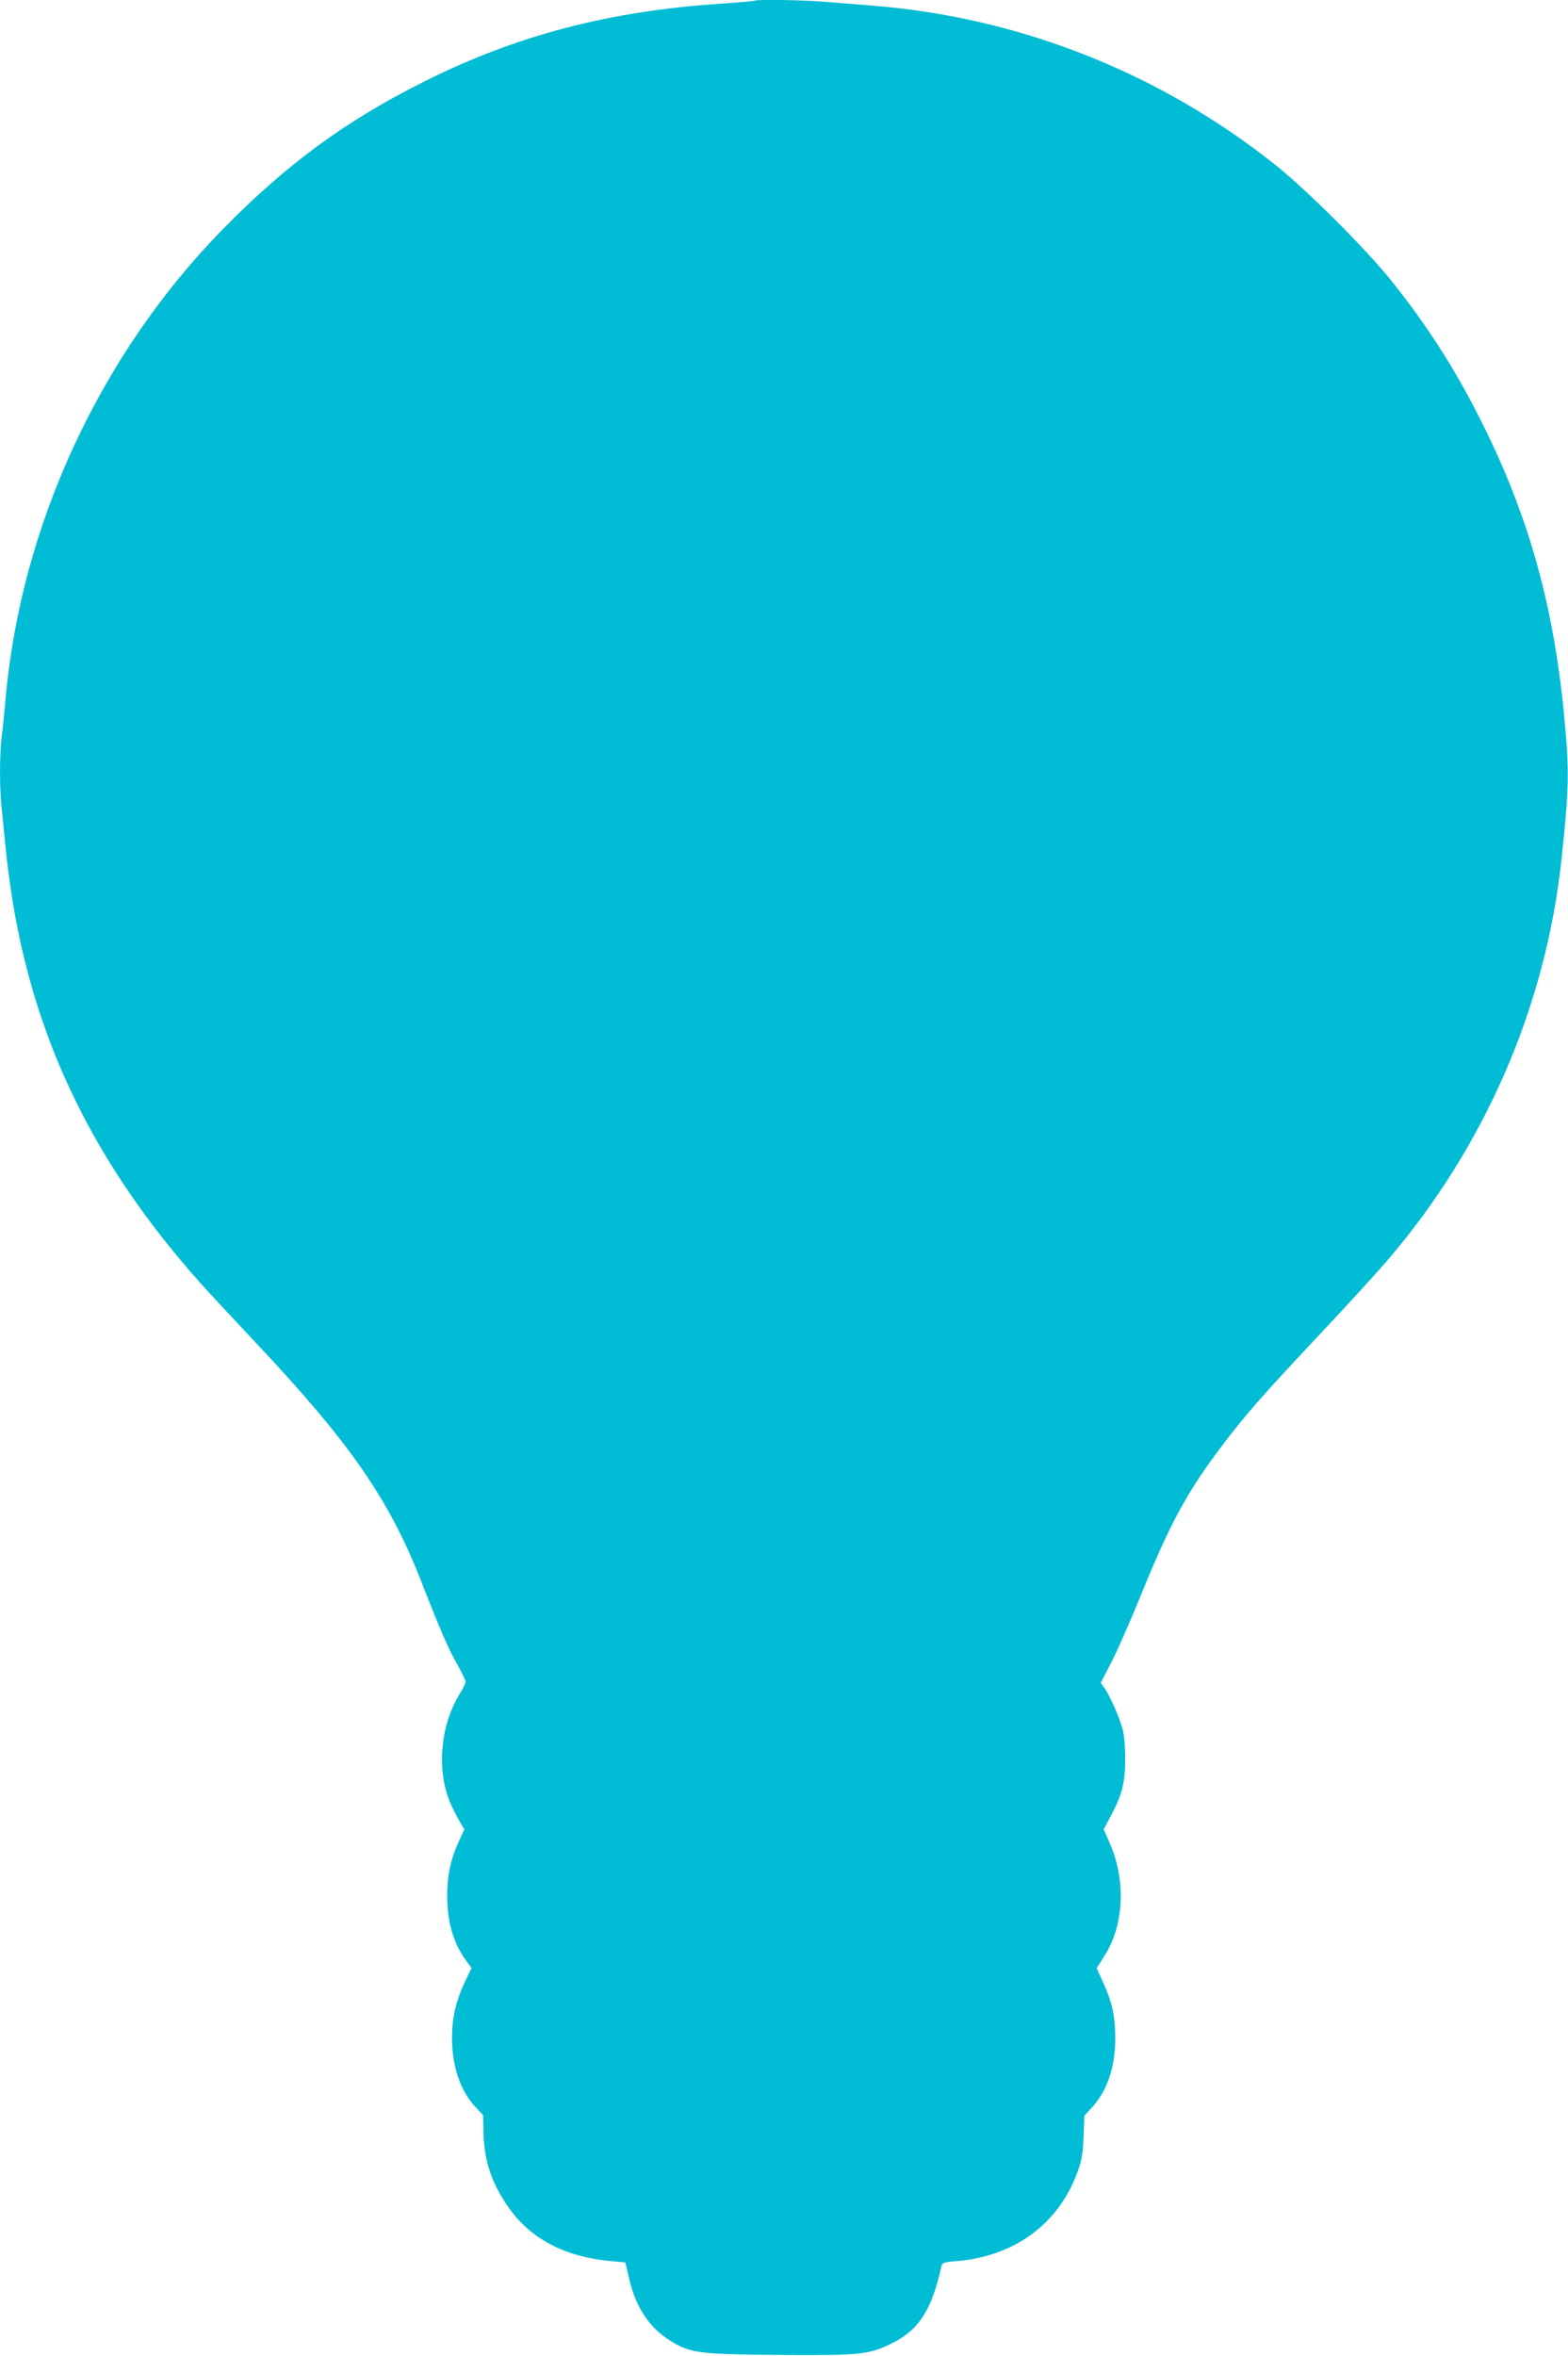 <?xml version="1.0" standalone="no"?>
<!DOCTYPE svg PUBLIC "-//W3C//DTD SVG 20010904//EN"
 "http://www.w3.org/TR/2001/REC-SVG-20010904/DTD/svg10.dtd">
<svg version="1.0" xmlns="http://www.w3.org/2000/svg"
 width="852pt" height="1280pt" viewBox="0 0 852 1280"
 preserveAspectRatio="xMidYMid meet">
<g transform="translate(0,1280) scale(0.1,-0.1)"
fill="#00bcd4" stroke="none">
<path d="M4099 12796 c-2 -2 -83 -9 -179 -16 -606 -39 -1116 -172 -1617 -424
-426 -213 -747 -449 -1093 -802 -668 -683 -1097 -1611 -1180 -2554 -6 -69 -15
-161 -21 -204 -12 -102 -12 -286 1 -395 5 -47 14 -142 21 -211 6 -69 24 -202
39 -296 128 -769 448 -1421 1009 -2054 46 -52 178 -194 292 -315 532 -564 745
-870 923 -1330 101 -258 143 -355 192 -440 24 -43 44 -85 44 -93 0 -8 -16 -39
-35 -70 -106 -175 -124 -424 -42 -602 14 -30 36 -72 48 -92 l22 -37 -31 -68
c-43 -94 -62 -182 -62 -293 0 -145 35 -263 107 -358 l25 -34 -36 -76 c-50
-108 -69 -191 -70 -302 0 -154 44 -287 125 -375 l44 -47 2 -94 c3 -153 45
-279 139 -411 120 -169 307 -266 555 -288 l77 -7 21 -90 c38 -165 121 -281
249 -351 97 -53 151 -58 577 -62 434 -3 480 2 608 67 140 70 211 182 261 410
6 25 10 27 83 33 316 26 556 203 658 485 22 60 29 98 33 190 l4 115 39 42 c85
92 129 222 129 378 0 119 -17 198 -66 304 l-35 78 40 63 c110 169 121 416 28
623 l-30 68 41 77 c59 112 76 178 76 302 1 58 -5 130 -13 160 -15 62 -69 186
-100 229 l-20 28 59 114 c32 63 103 224 158 359 159 392 251 562 438 810 129
171 223 278 544 620 142 151 304 328 360 394 527 614 858 1376 944 2171 42
394 44 481 16 775 -55 592 -188 1078 -433 1574 -146 298 -301 543 -503 796
-139 175 -462 497 -634 634 -630 502 -1393 803 -2195 866 -77 6 -190 15 -251
20 -110 10 -377 14 -385 6z"/>
</g>
</svg>
